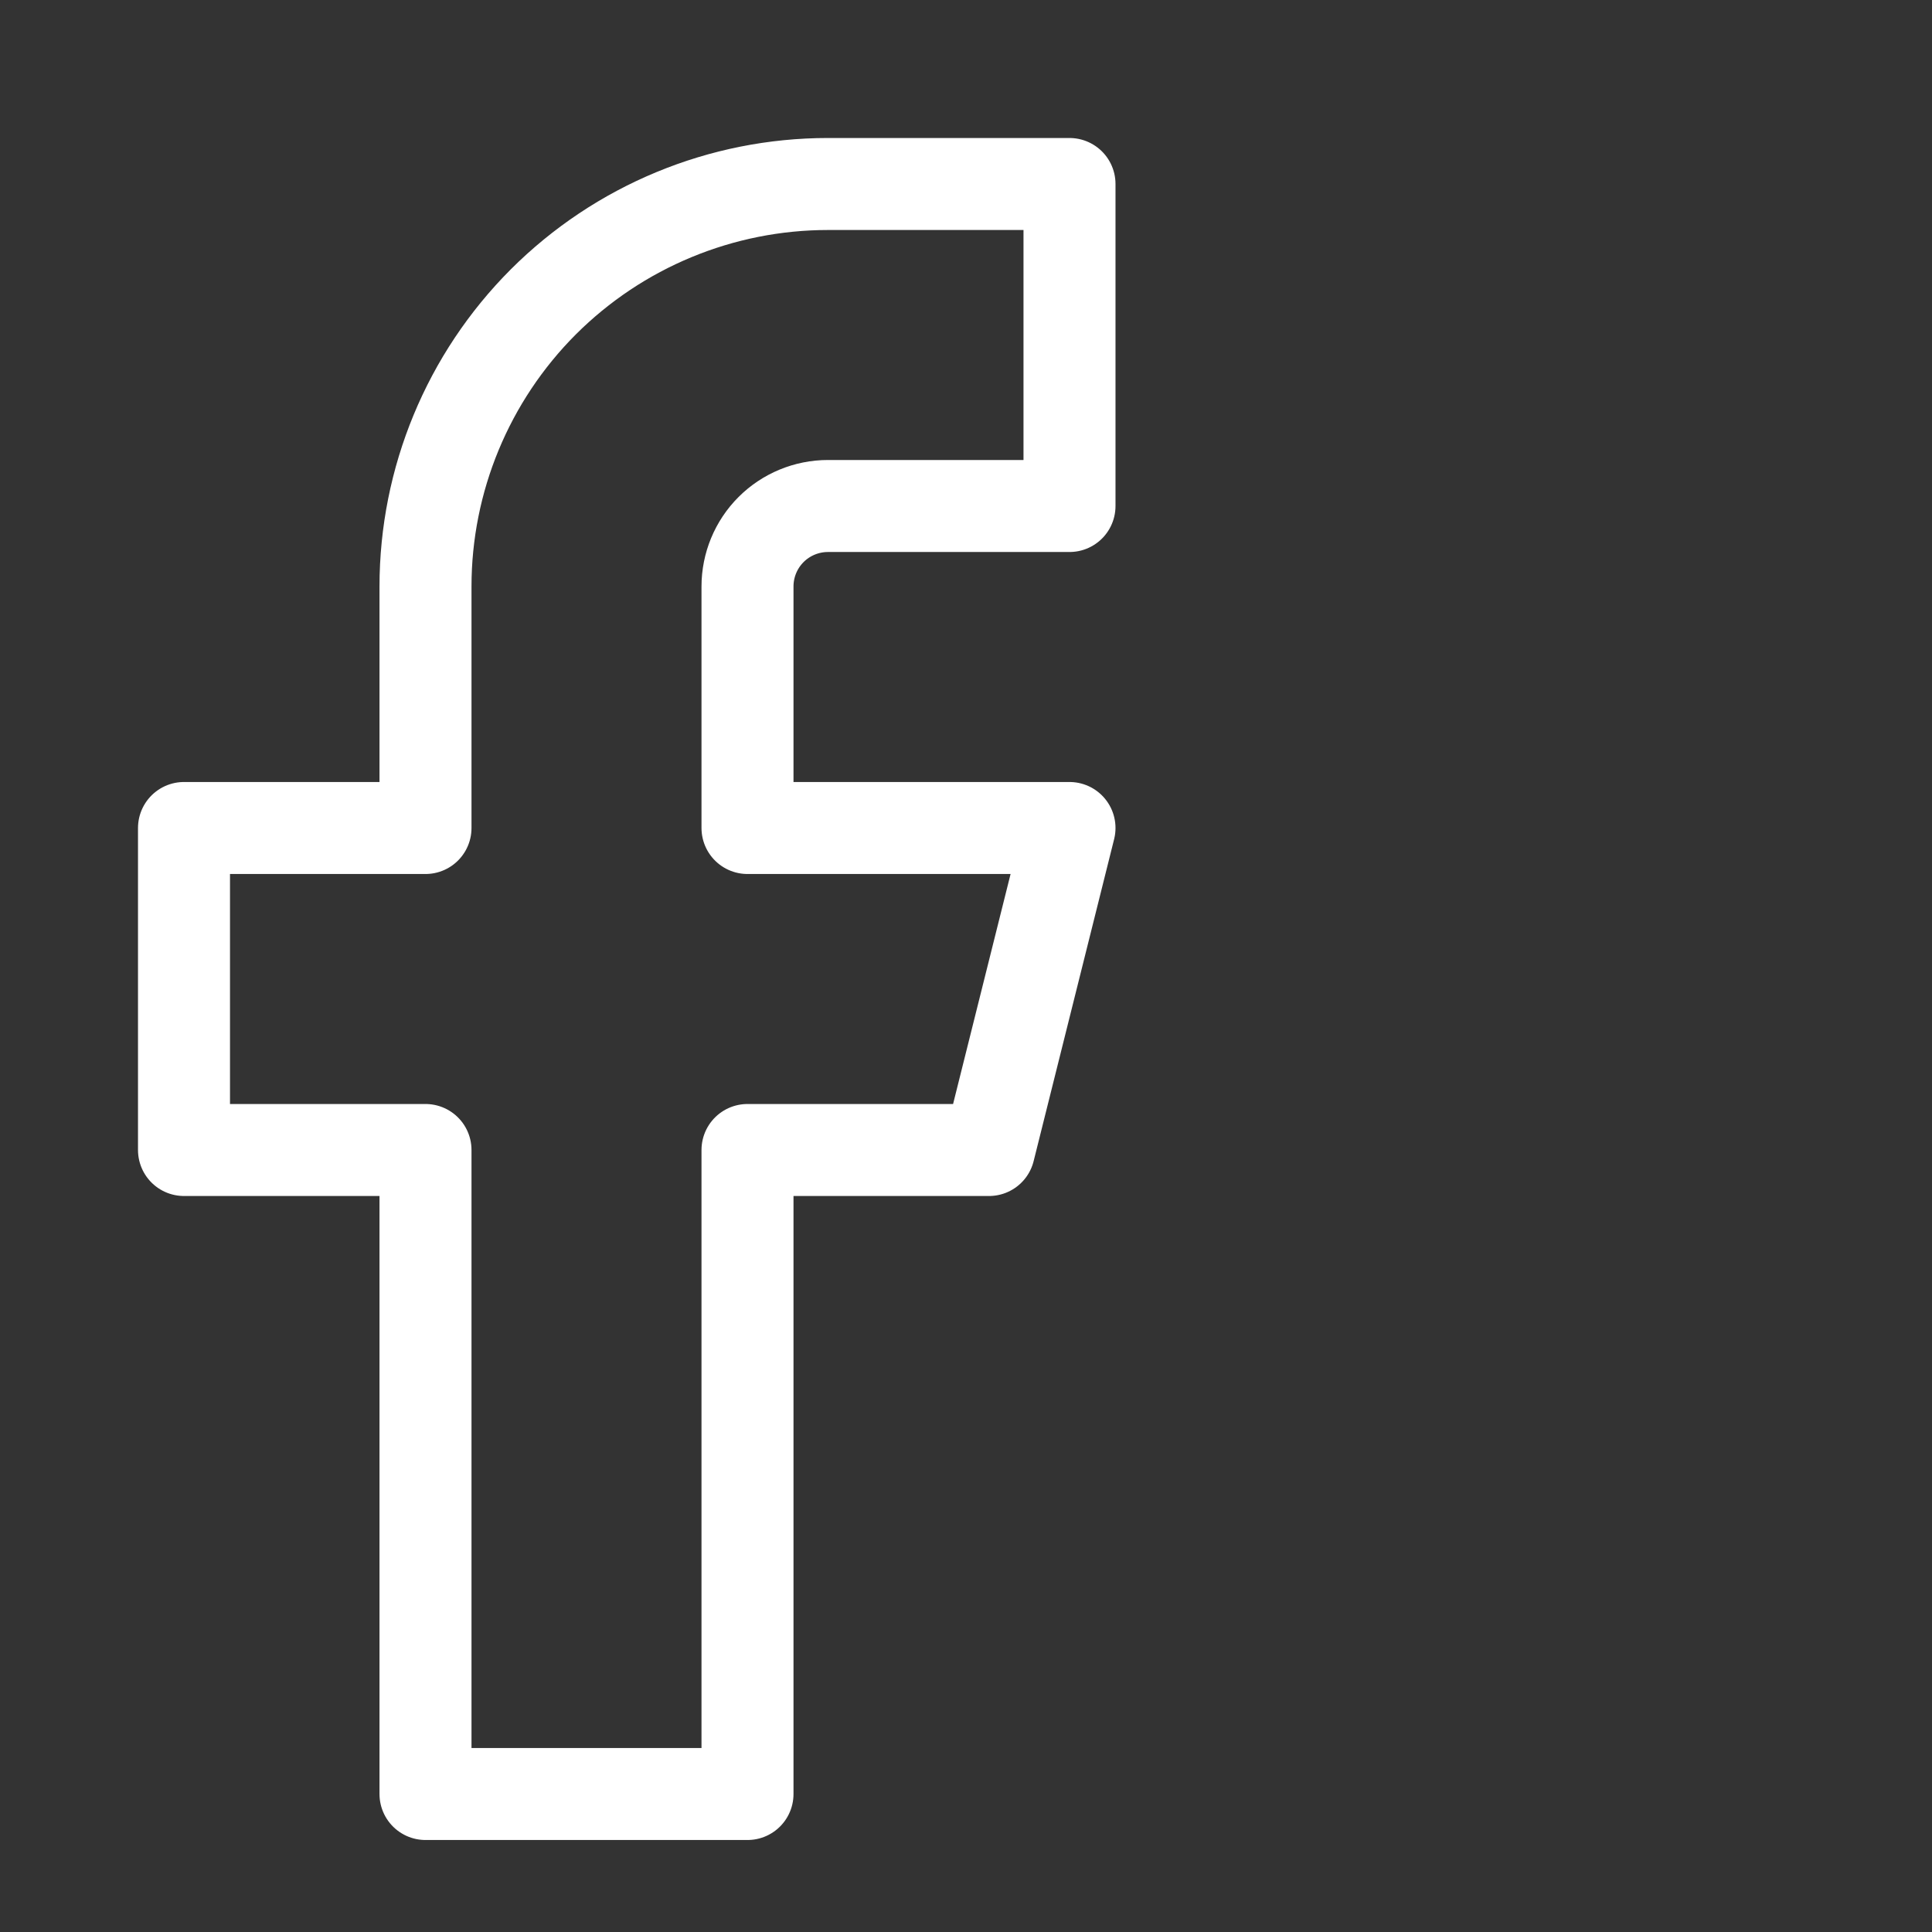 <svg width="21" height="21" viewBox="0 0 21 21" fill="none" xmlns="http://www.w3.org/2000/svg">
<rect x="0" y="0" width="21" height="21" fill="#333333" stroke="none"/>
<path d="M11.625 2H9C7.84 2 6.727 2.461 5.906 3.281C5.086 4.102 4.625 5.215 4.625 6.375V9H2V12.5H4.625V19.5H8.125V12.5H10.75L11.625 9H8.125V6.375C8.125 6.143 8.217 5.92 8.381 5.756C8.545 5.592 8.768 5.5 9 5.5H11.625V2Z" stroke="white" stroke-linecap="round" stroke-linejoin="round"/>
</svg>
